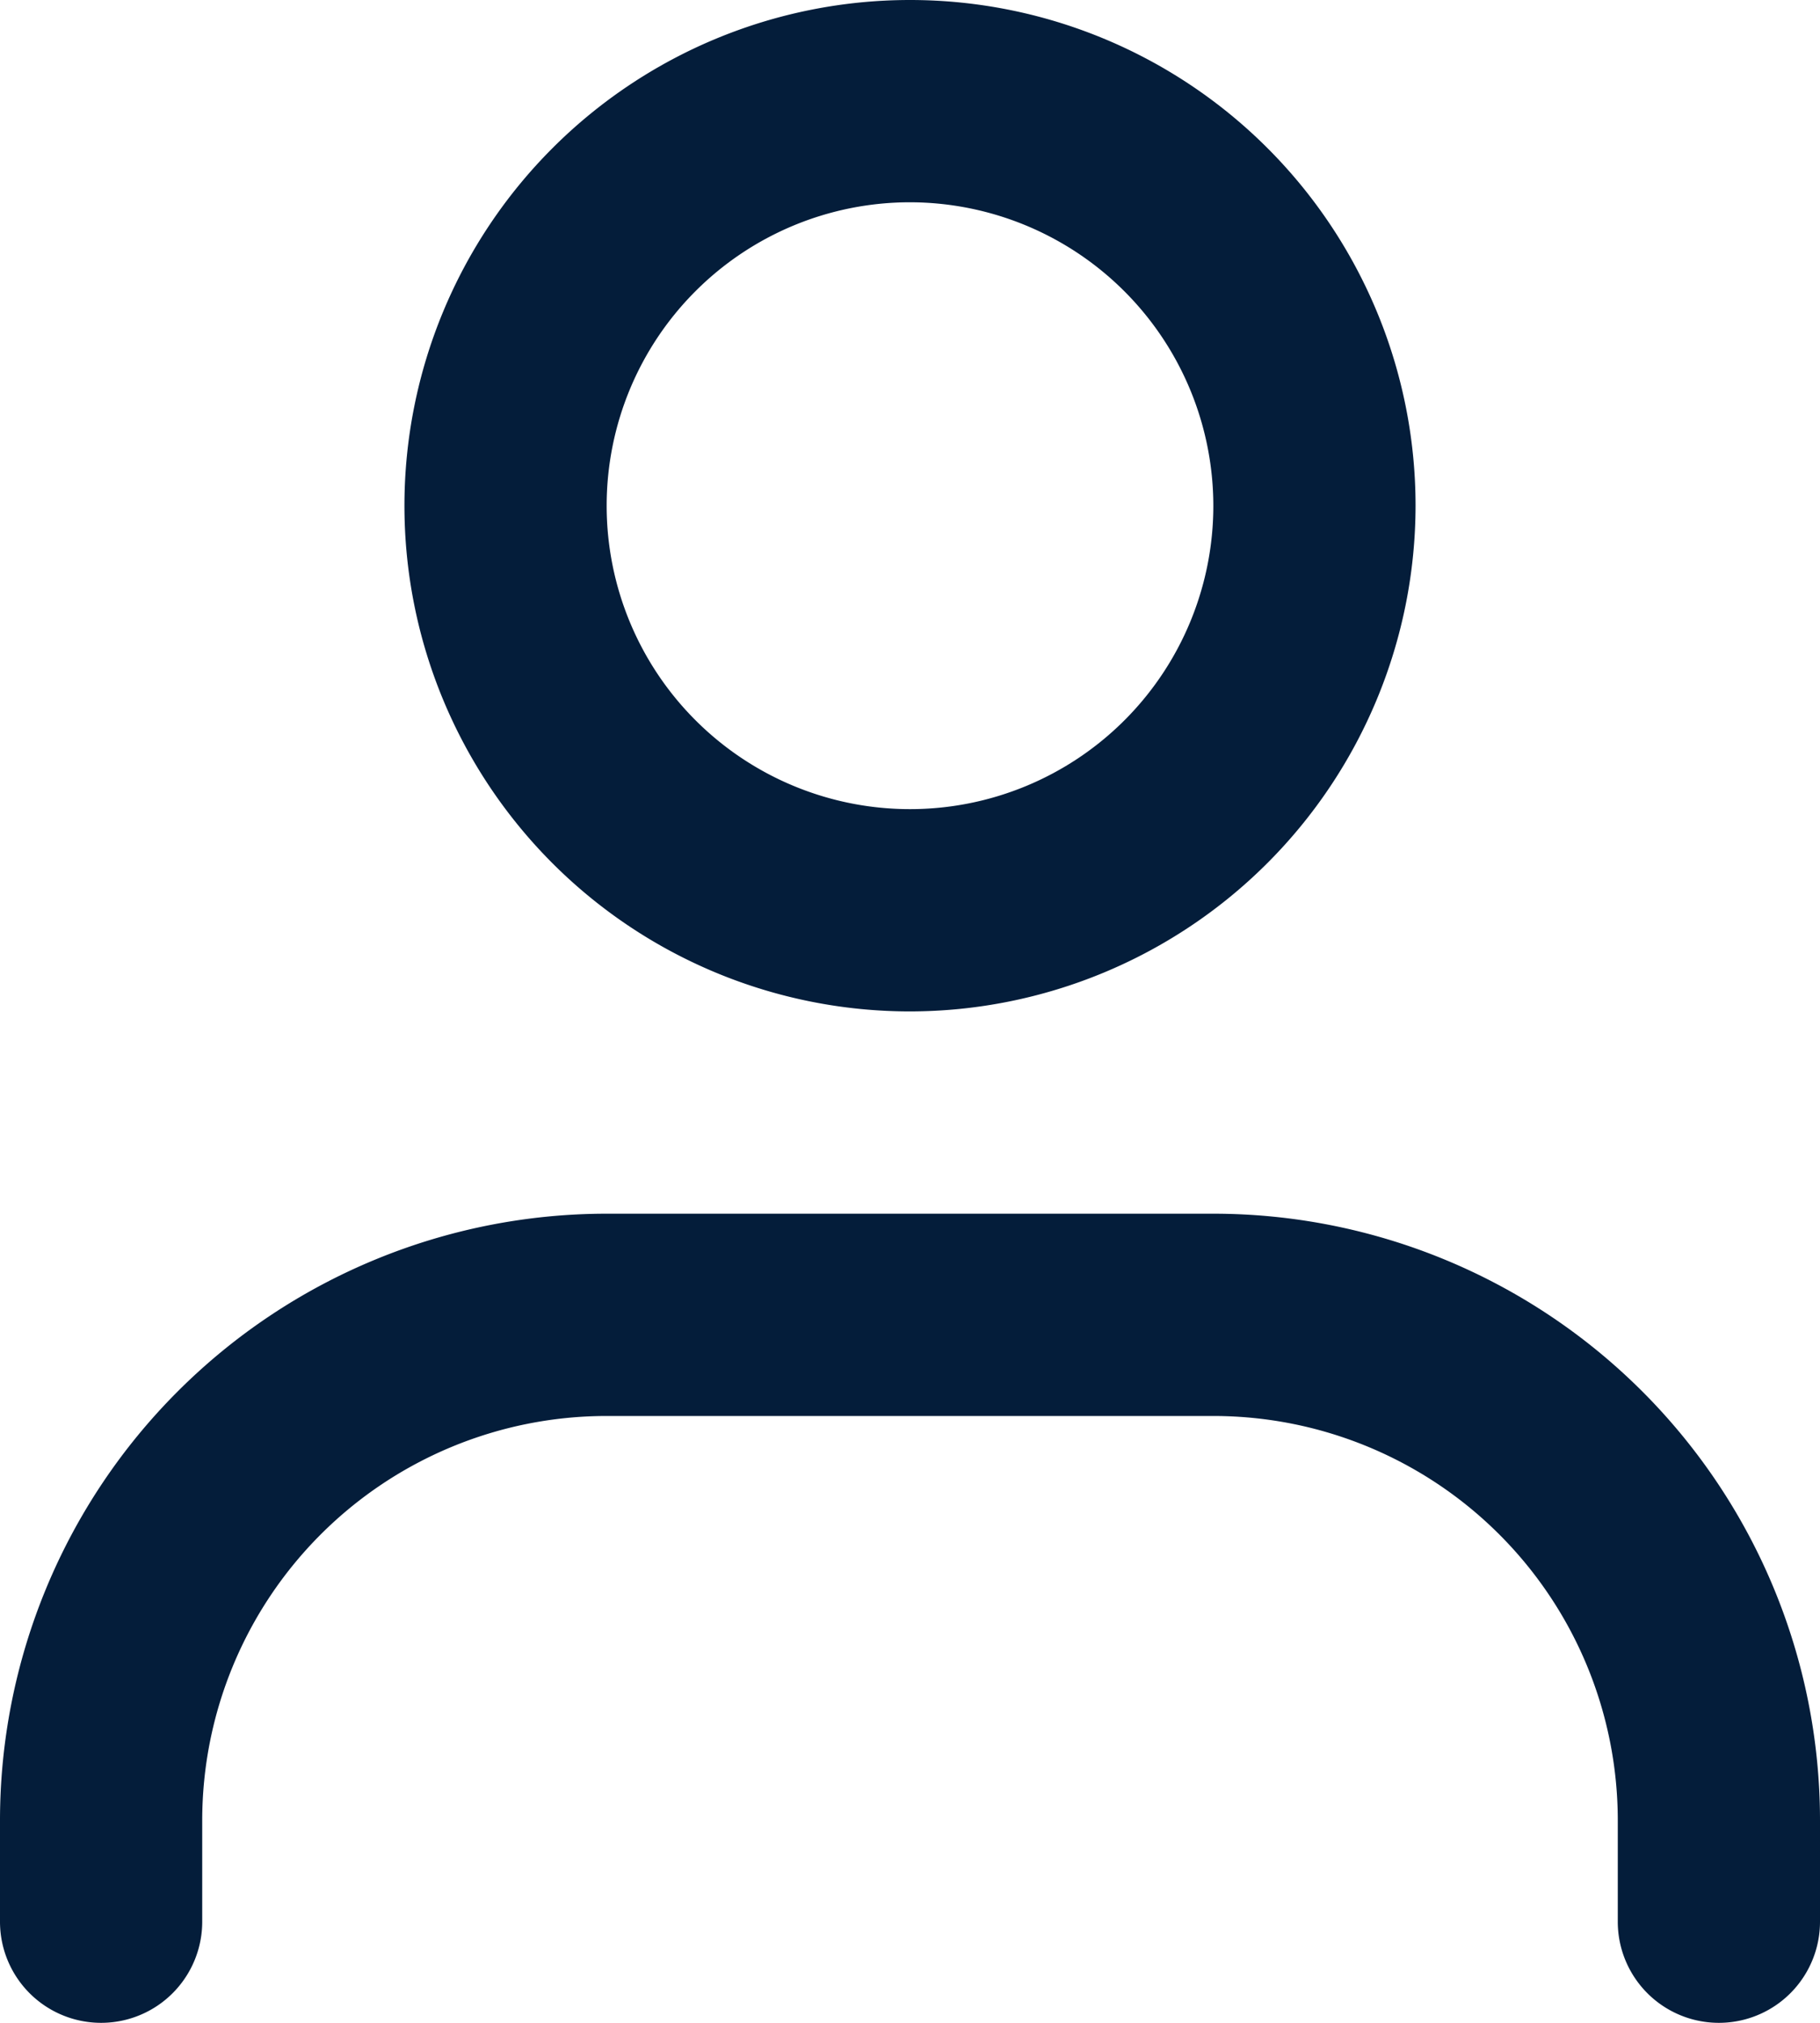 <svg id="user" xmlns="http://www.w3.org/2000/svg" width="27" height="30" viewBox="0 0 27 30">
  <path id="Ellipse_132_Stroke_" data-name="Ellipse 132 (Stroke)" d="M7.5,15A7.5,7.5,0,1,1,15,7.5,7.508,7.508,0,0,1,7.5,15Zm0-12A4.5,4.5,0,1,0,12,7.5,4.506,4.506,0,0,0,7.5,3Z" transform="translate(6)" fill="#041d3a"/>
  <path id="Vector_631_Stroke_" data-name="Vector 631 (Stroke)" d="M9,3A6,6,0,0,0,3,9v1.5a1.5,1.5,0,0,1-3,0V9A9,9,0,0,1,9,0h9a9,9,0,0,1,9,9v1.5a1.5,1.5,0,0,1-3,0V9a6,6,0,0,0-6-6Z" transform="translate(0 18)" fill="#041d3a"/>
</svg>
